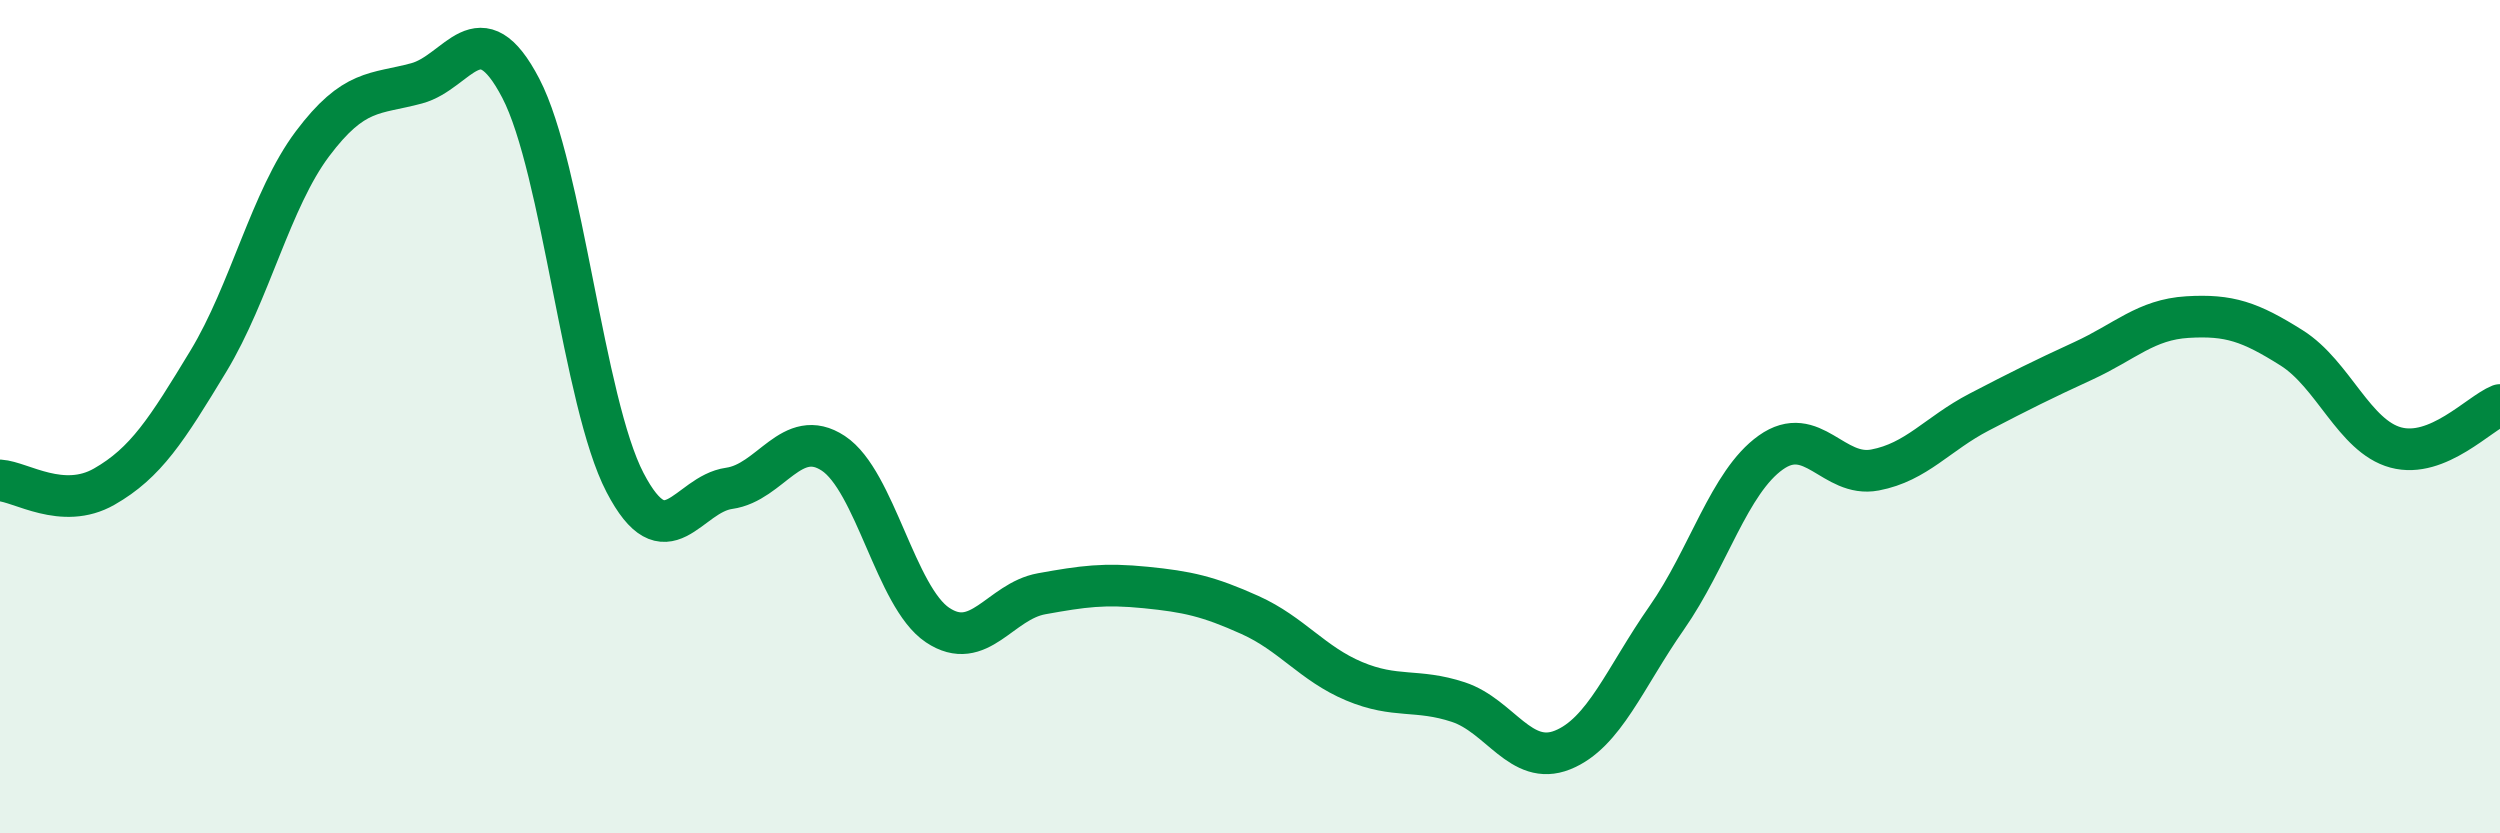 
    <svg width="60" height="20" viewBox="0 0 60 20" xmlns="http://www.w3.org/2000/svg">
      <path
        d="M 0,11.53 C 0.5,11.56 1.5,12.25 2.5,11.68 C 3.5,11.11 4,10.32 5,8.67 C 6,7.02 6.5,4.78 7.5,3.45 C 8.5,2.12 9,2.27 10,2 C 11,1.73 11.5,0.2 12.5,2.12 C 13.5,4.04 14,9.66 15,11.58 C 16,13.5 16.5,11.86 17.5,11.72 C 18.5,11.58 19,10.22 20,10.88 C 21,11.54 21.5,14.33 22.5,15 C 23.5,15.67 24,14.43 25,14.25 C 26,14.07 26.5,14 27.5,14.1 C 28.5,14.2 29,14.31 30,14.76 C 31,15.21 31.5,15.93 32.5,16.35 C 33.5,16.77 34,16.52 35,16.85 C 36,17.18 36.5,18.4 37.5,18 C 38.5,17.6 39,16.26 40,14.83 C 41,13.4 41.5,11.57 42.5,10.86 C 43.5,10.15 44,11.47 45,11.28 C 46,11.09 46.5,10.41 47.5,9.89 C 48.5,9.37 49,9.12 50,8.66 C 51,8.2 51.5,7.67 52.5,7.61 C 53.5,7.55 54,7.72 55,8.35 C 56,8.98 56.5,10.47 57.5,10.74 C 58.5,11.01 59.5,9.92 60,9.72L60 20L0 20Z"
        fill="#008740"
        opacity="0.1"
        stroke-linecap="round"
        stroke-linejoin="round"
      />
      <path
        d="M 0,11.53 C 0.5,11.56 1.5,12.25 2.5,11.68 C 3.5,11.11 4,10.32 5,8.67 C 6,7.02 6.5,4.78 7.5,3.45 C 8.5,2.12 9,2.27 10,2 C 11,1.73 11.5,0.2 12.5,2.12 C 13.5,4.04 14,9.66 15,11.58 C 16,13.5 16.5,11.86 17.5,11.72 C 18.5,11.58 19,10.22 20,10.88 C 21,11.54 21.5,14.33 22.5,15 C 23.5,15.67 24,14.43 25,14.25 C 26,14.07 26.5,14 27.5,14.1 C 28.5,14.2 29,14.31 30,14.76 C 31,15.21 31.5,15.93 32.5,16.35 C 33.5,16.77 34,16.52 35,16.85 C 36,17.18 36.5,18.4 37.5,18 C 38.5,17.6 39,16.26 40,14.83 C 41,13.4 41.5,11.57 42.5,10.86 C 43.5,10.15 44,11.47 45,11.28 C 46,11.09 46.5,10.41 47.5,9.89 C 48.5,9.37 49,9.12 50,8.66 C 51,8.2 51.5,7.67 52.5,7.61 C 53.5,7.55 54,7.72 55,8.35 C 56,8.98 56.5,10.47 57.5,10.74 C 58.5,11.01 59.5,9.92 60,9.72"
        stroke="#008740"
        stroke-width="1"
        fill="none"
        stroke-linecap="round"
        stroke-linejoin="round"
      />
    </svg>
  